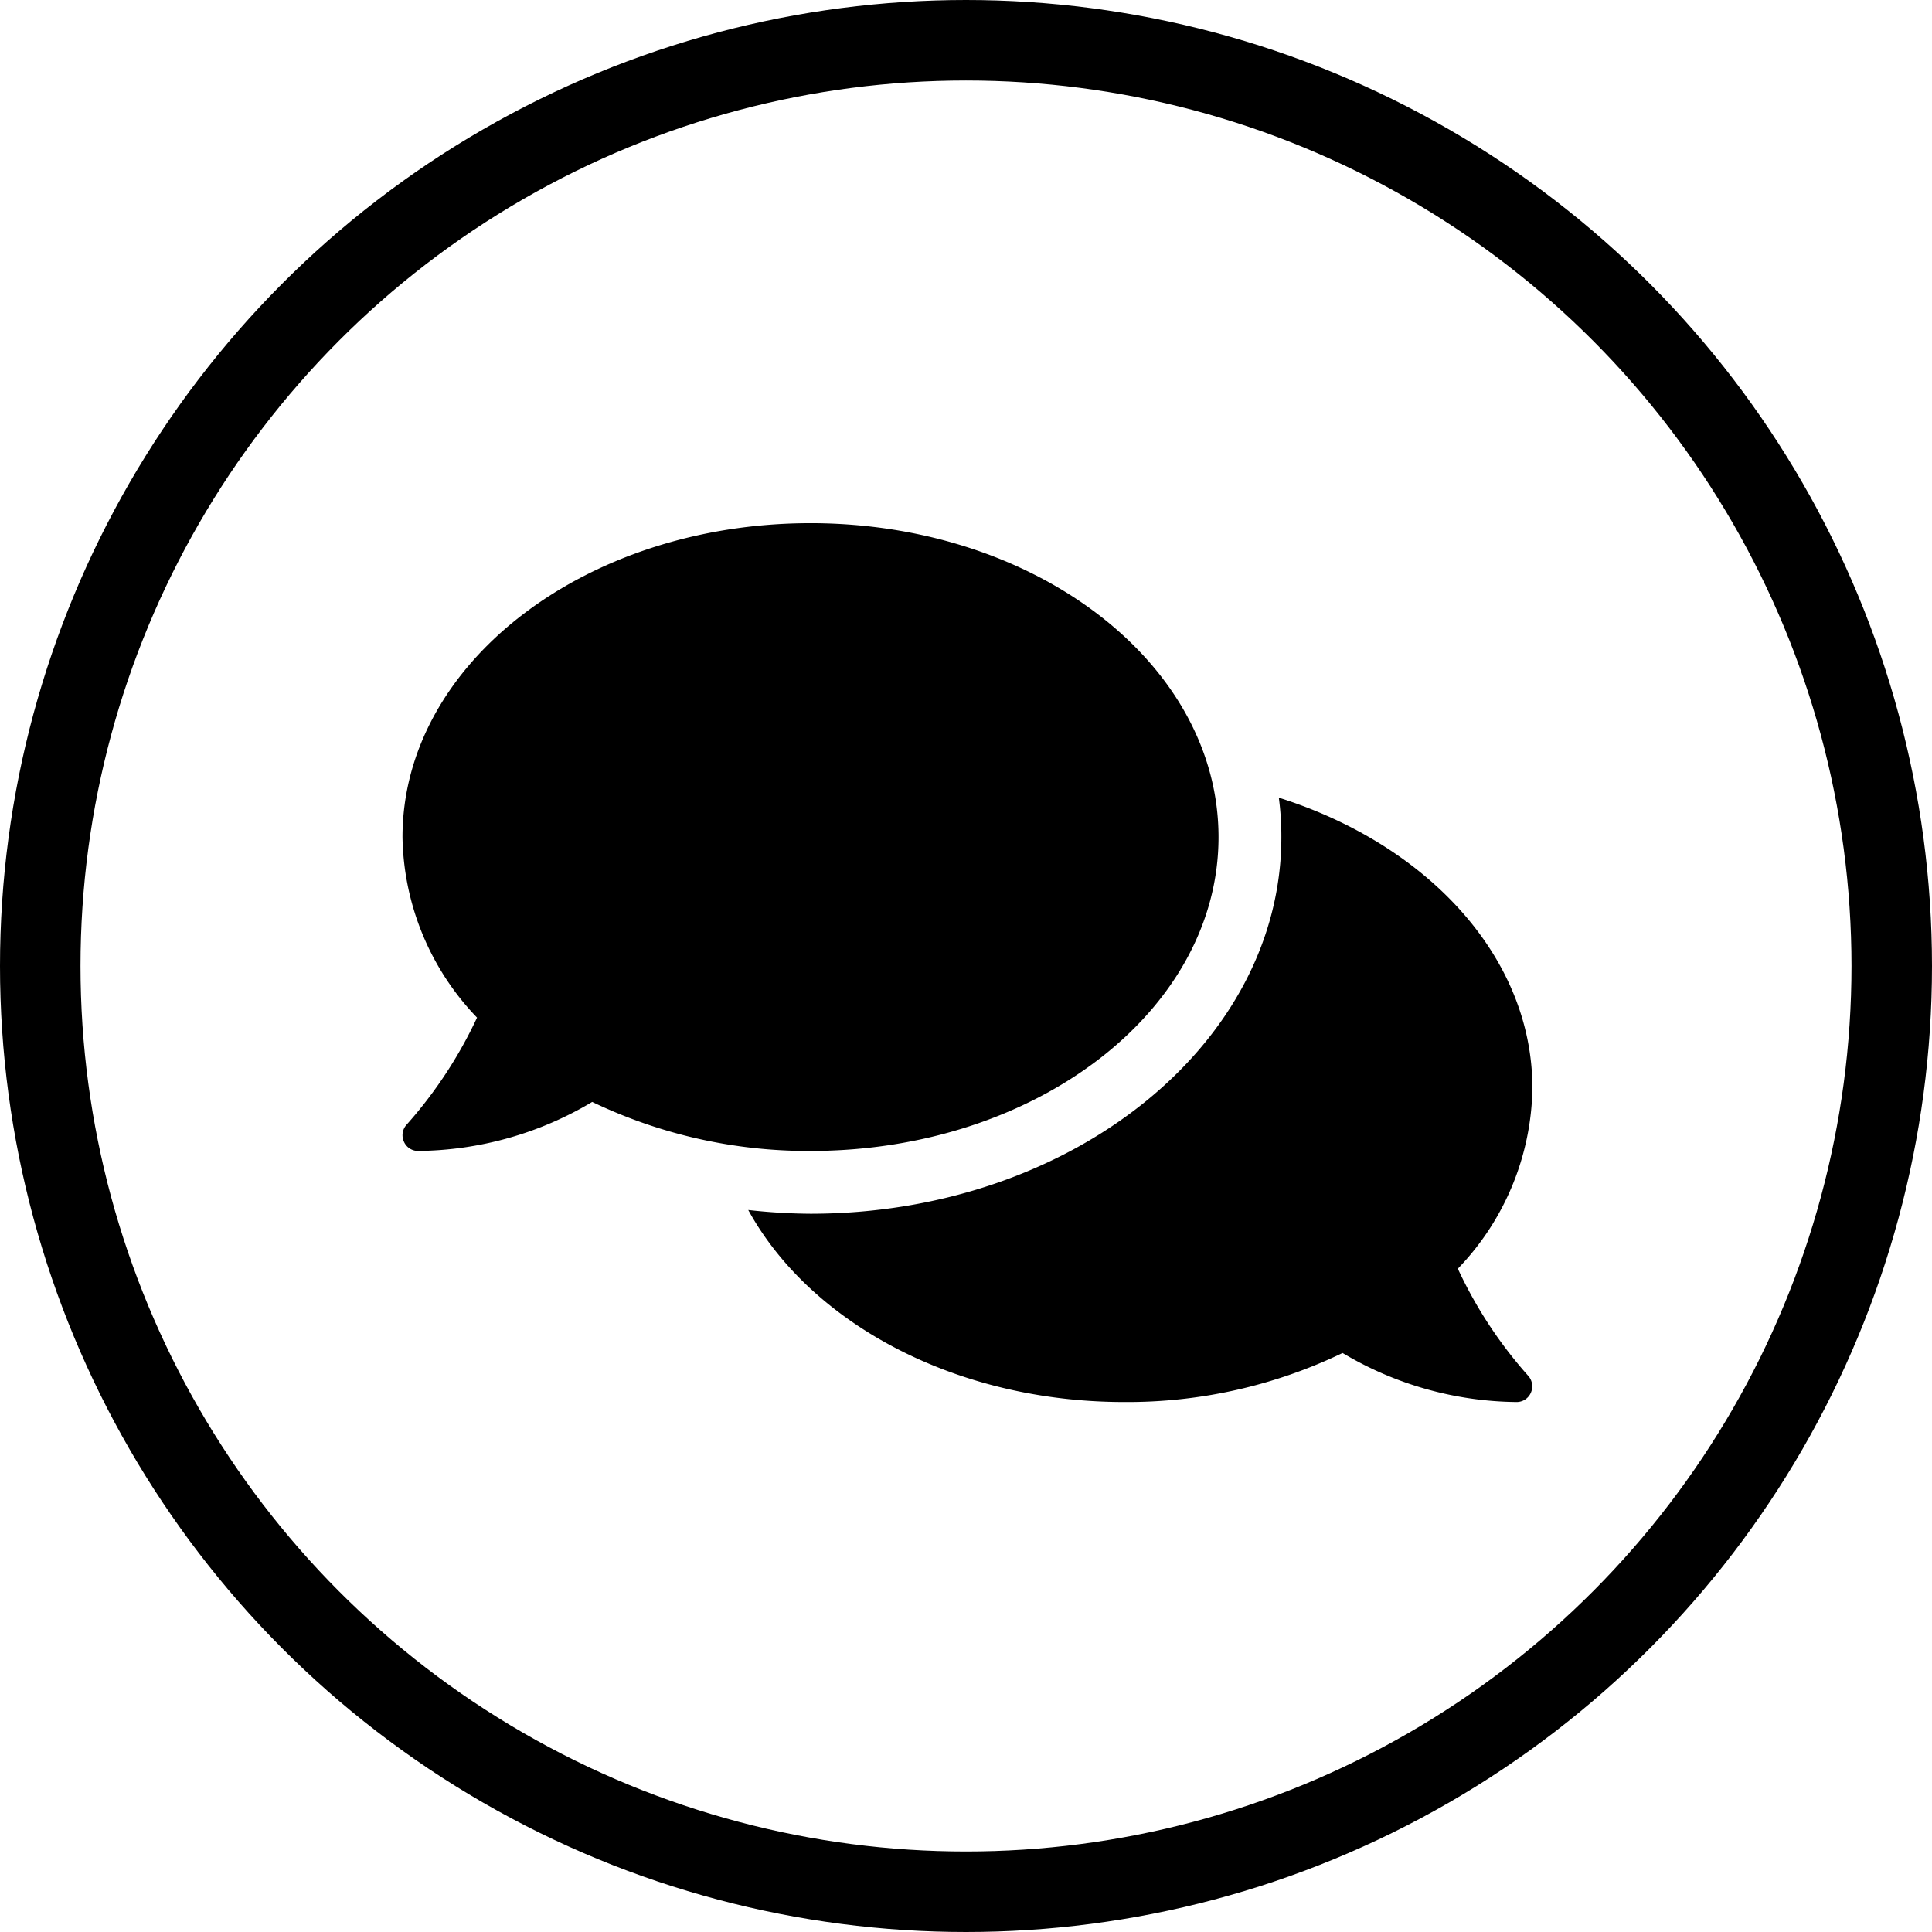 <svg xmlns="http://www.w3.org/2000/svg" width="48" height="48" viewBox="0 0 48 48">
  <g id="Group_710" data-name="Group 710" transform="translate(-24 -157)">
    <path id="Icon_awesome-comments" data-name="Icon awesome-comments" d="M20.274,10.048c0-4.308-4.537-7.8-10.137-7.8S0,5.739,0,10.048a6.612,6.612,0,0,0,1.852,4.484A10.969,10.969,0,0,1,.107,17.187a.387.387,0,0,0-.073.424.382.382,0,0,0,.356.234,8.581,8.581,0,0,0,4.323-1.218,12.4,12.4,0,0,0,5.424,1.218C15.736,17.845,20.274,14.356,20.274,10.048Zm5.946,10.722a6.6,6.6,0,0,0,1.852-4.484c0-3.26-2.607-6.053-6.3-7.218a7.242,7.242,0,0,1,.063.98c0,5.161-5.249,9.357-11.7,9.357a14.612,14.612,0,0,1-1.545-.093c1.535,2.8,5.142,4.771,9.342,4.771a12.333,12.333,0,0,0,5.424-1.218,8.581,8.581,0,0,0,4.323,1.218.384.384,0,0,0,.356-.234.391.391,0,0,0-.073-.424A10.853,10.853,0,0,1,26.219,20.769Z" transform="translate(34 167.75)"/>
    <g id="Ellipse_44" data-name="Ellipse 44" transform="translate(24 157)" fill="none" stroke="#000" stroke-width="2">
      <circle cx="24" cy="24" r="24" stroke="none"/>
      <circle cx="24" cy="24" r="23" fill="none"/>
    </g>
  </g>
</svg>
